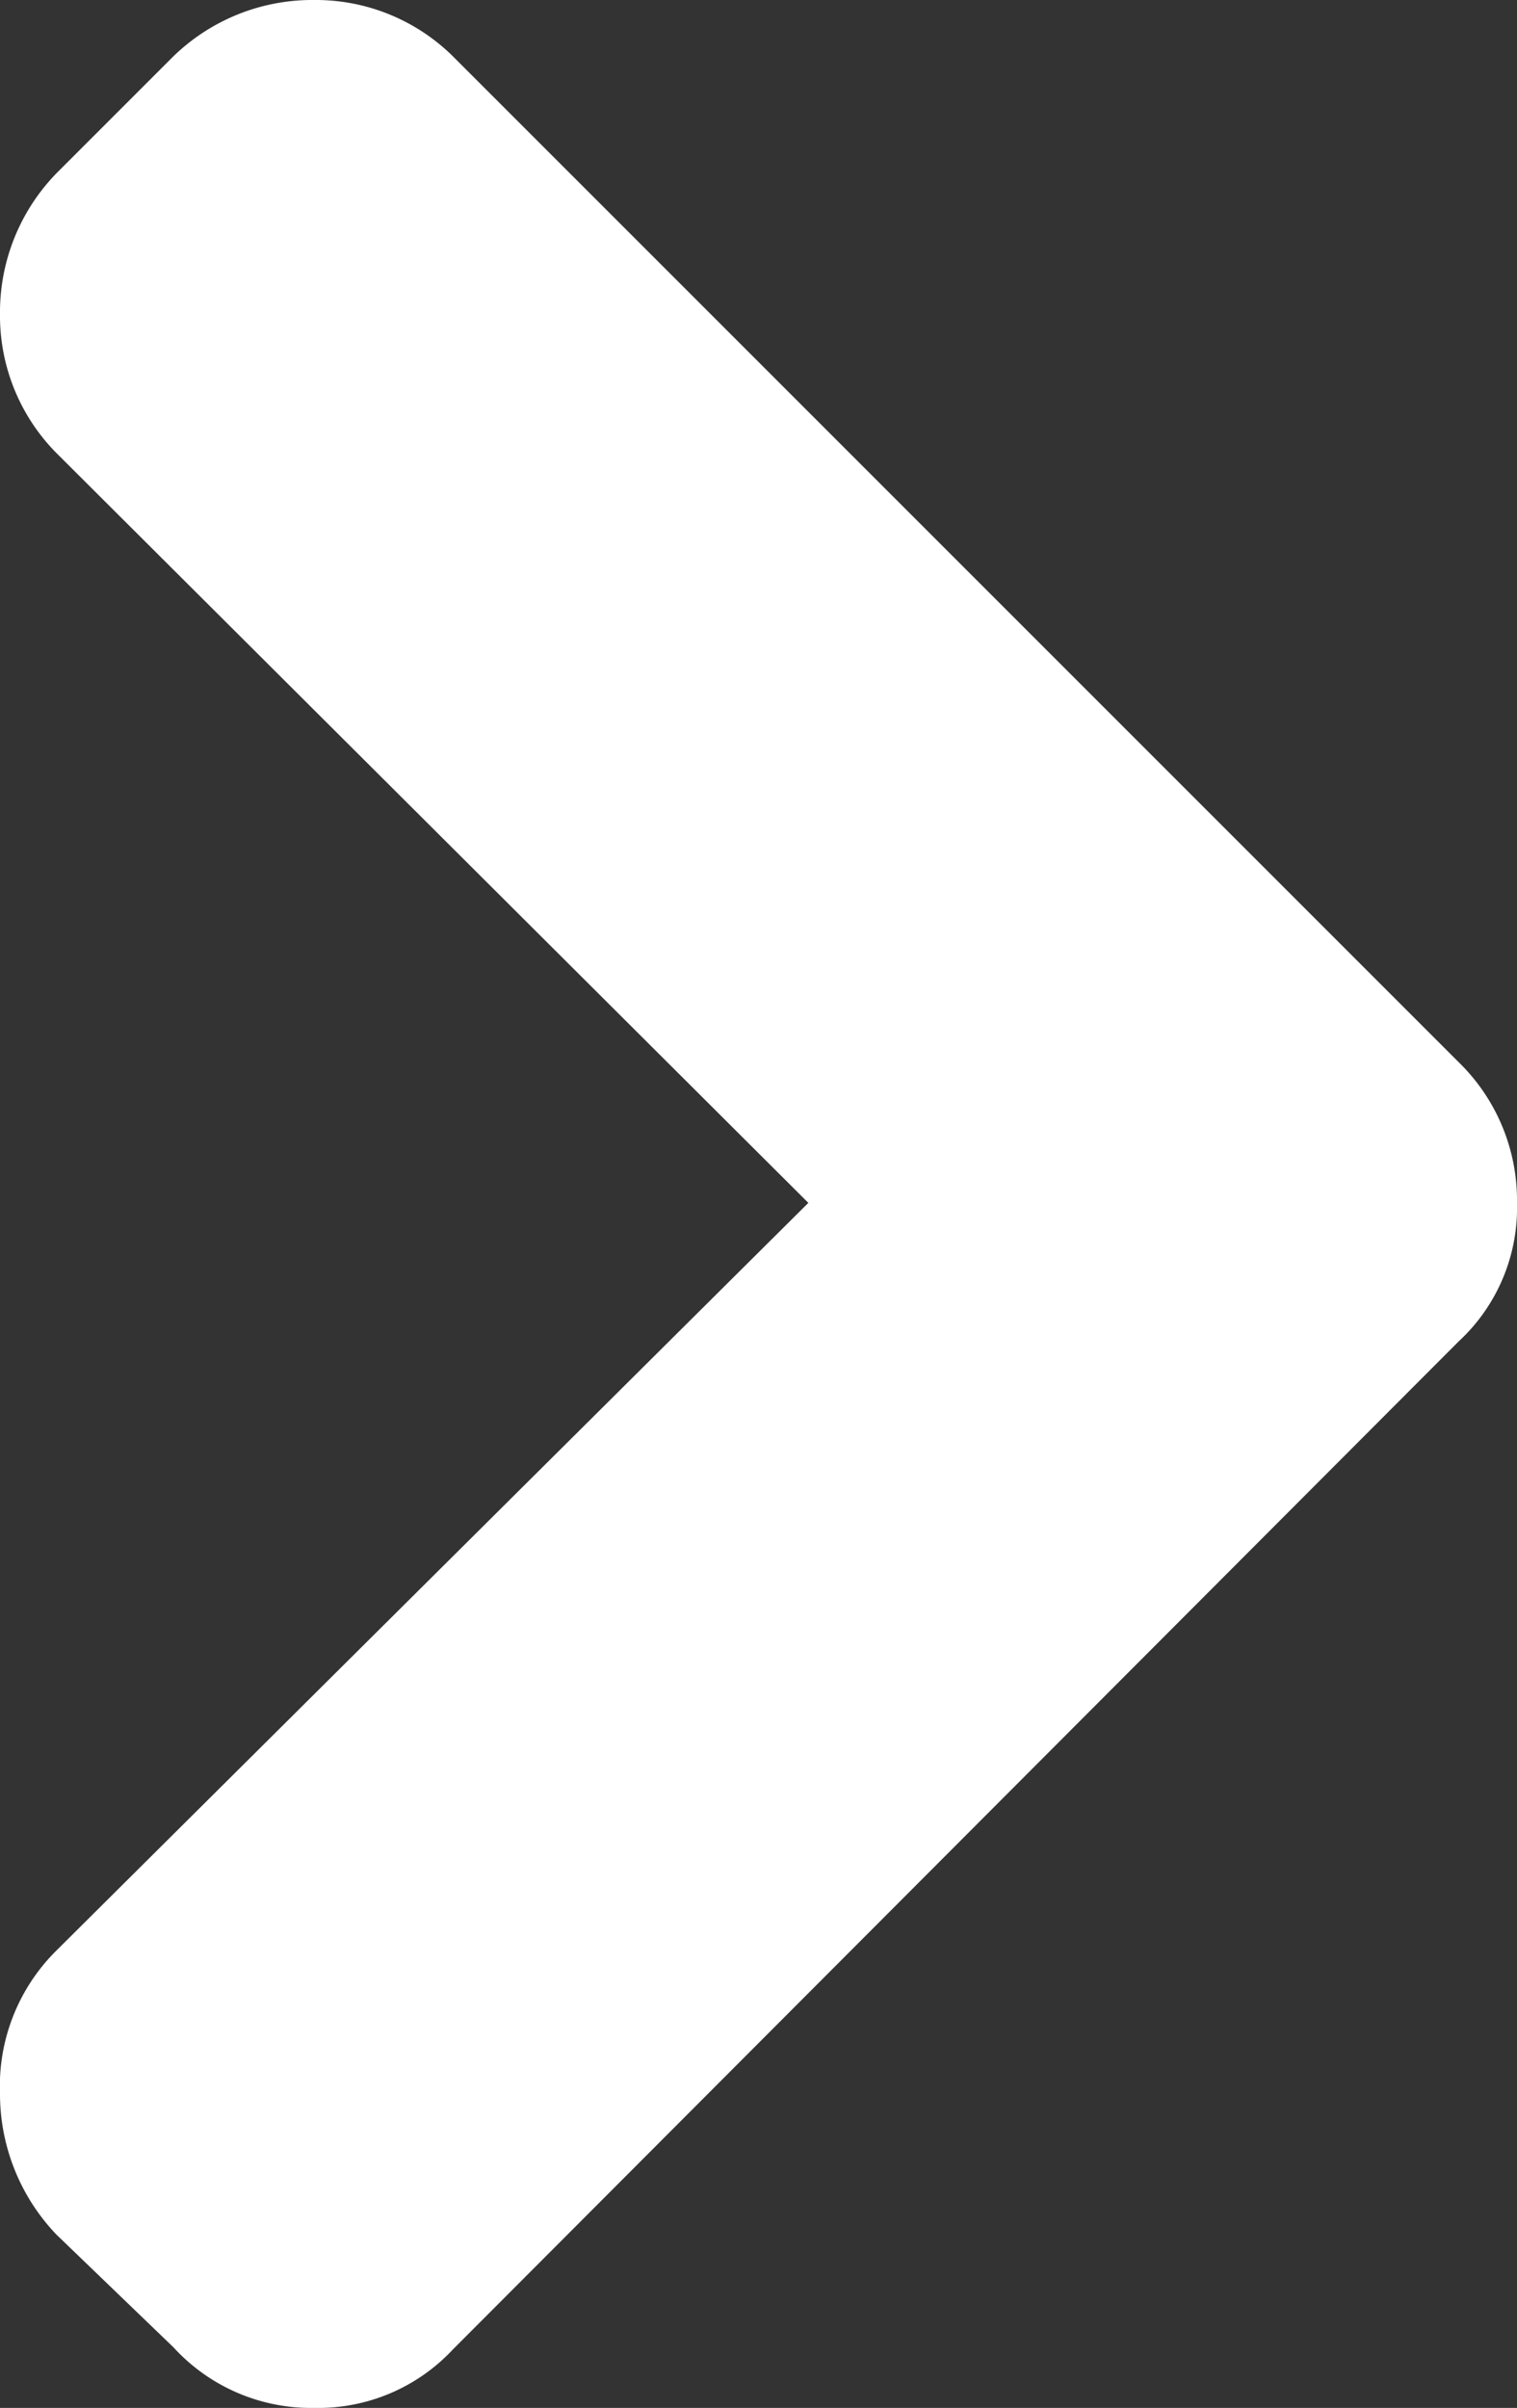 <svg xmlns="http://www.w3.org/2000/svg" viewBox="0 0 7 11.11">
    <rect x="0" y="0" width="7" height="11.11" fill="#333333" stroke="none"/>
    <defs>
        <style>.cls-1{fill:#fff;}</style>
    </defs>
    <title>chevron_right</title>
    <g id="Warstwa_2" data-name="Warstwa 2">
        <g id="art">
            <path class="cls-1"
                  d="M.8.26.26.8A.92.92,0,0,0,0,1.45a.9.9,0,0,0,.26.64L3.73,5.55.26,9A.88.88,0,0,0,0,9.66a.94.94,0,0,0,.26.65l.54.52a.86.86,0,0,0,.65.28.85.85,0,0,0,.64-.27L6.73,6.19A.84.84,0,0,0,7,5.55a.89.89,0,0,0-.27-.65L2.09.26A.9.9,0,0,0,1.45,0,.92.92,0,0,0,.8.26Z"/>
        </g>
    </g>
</svg>